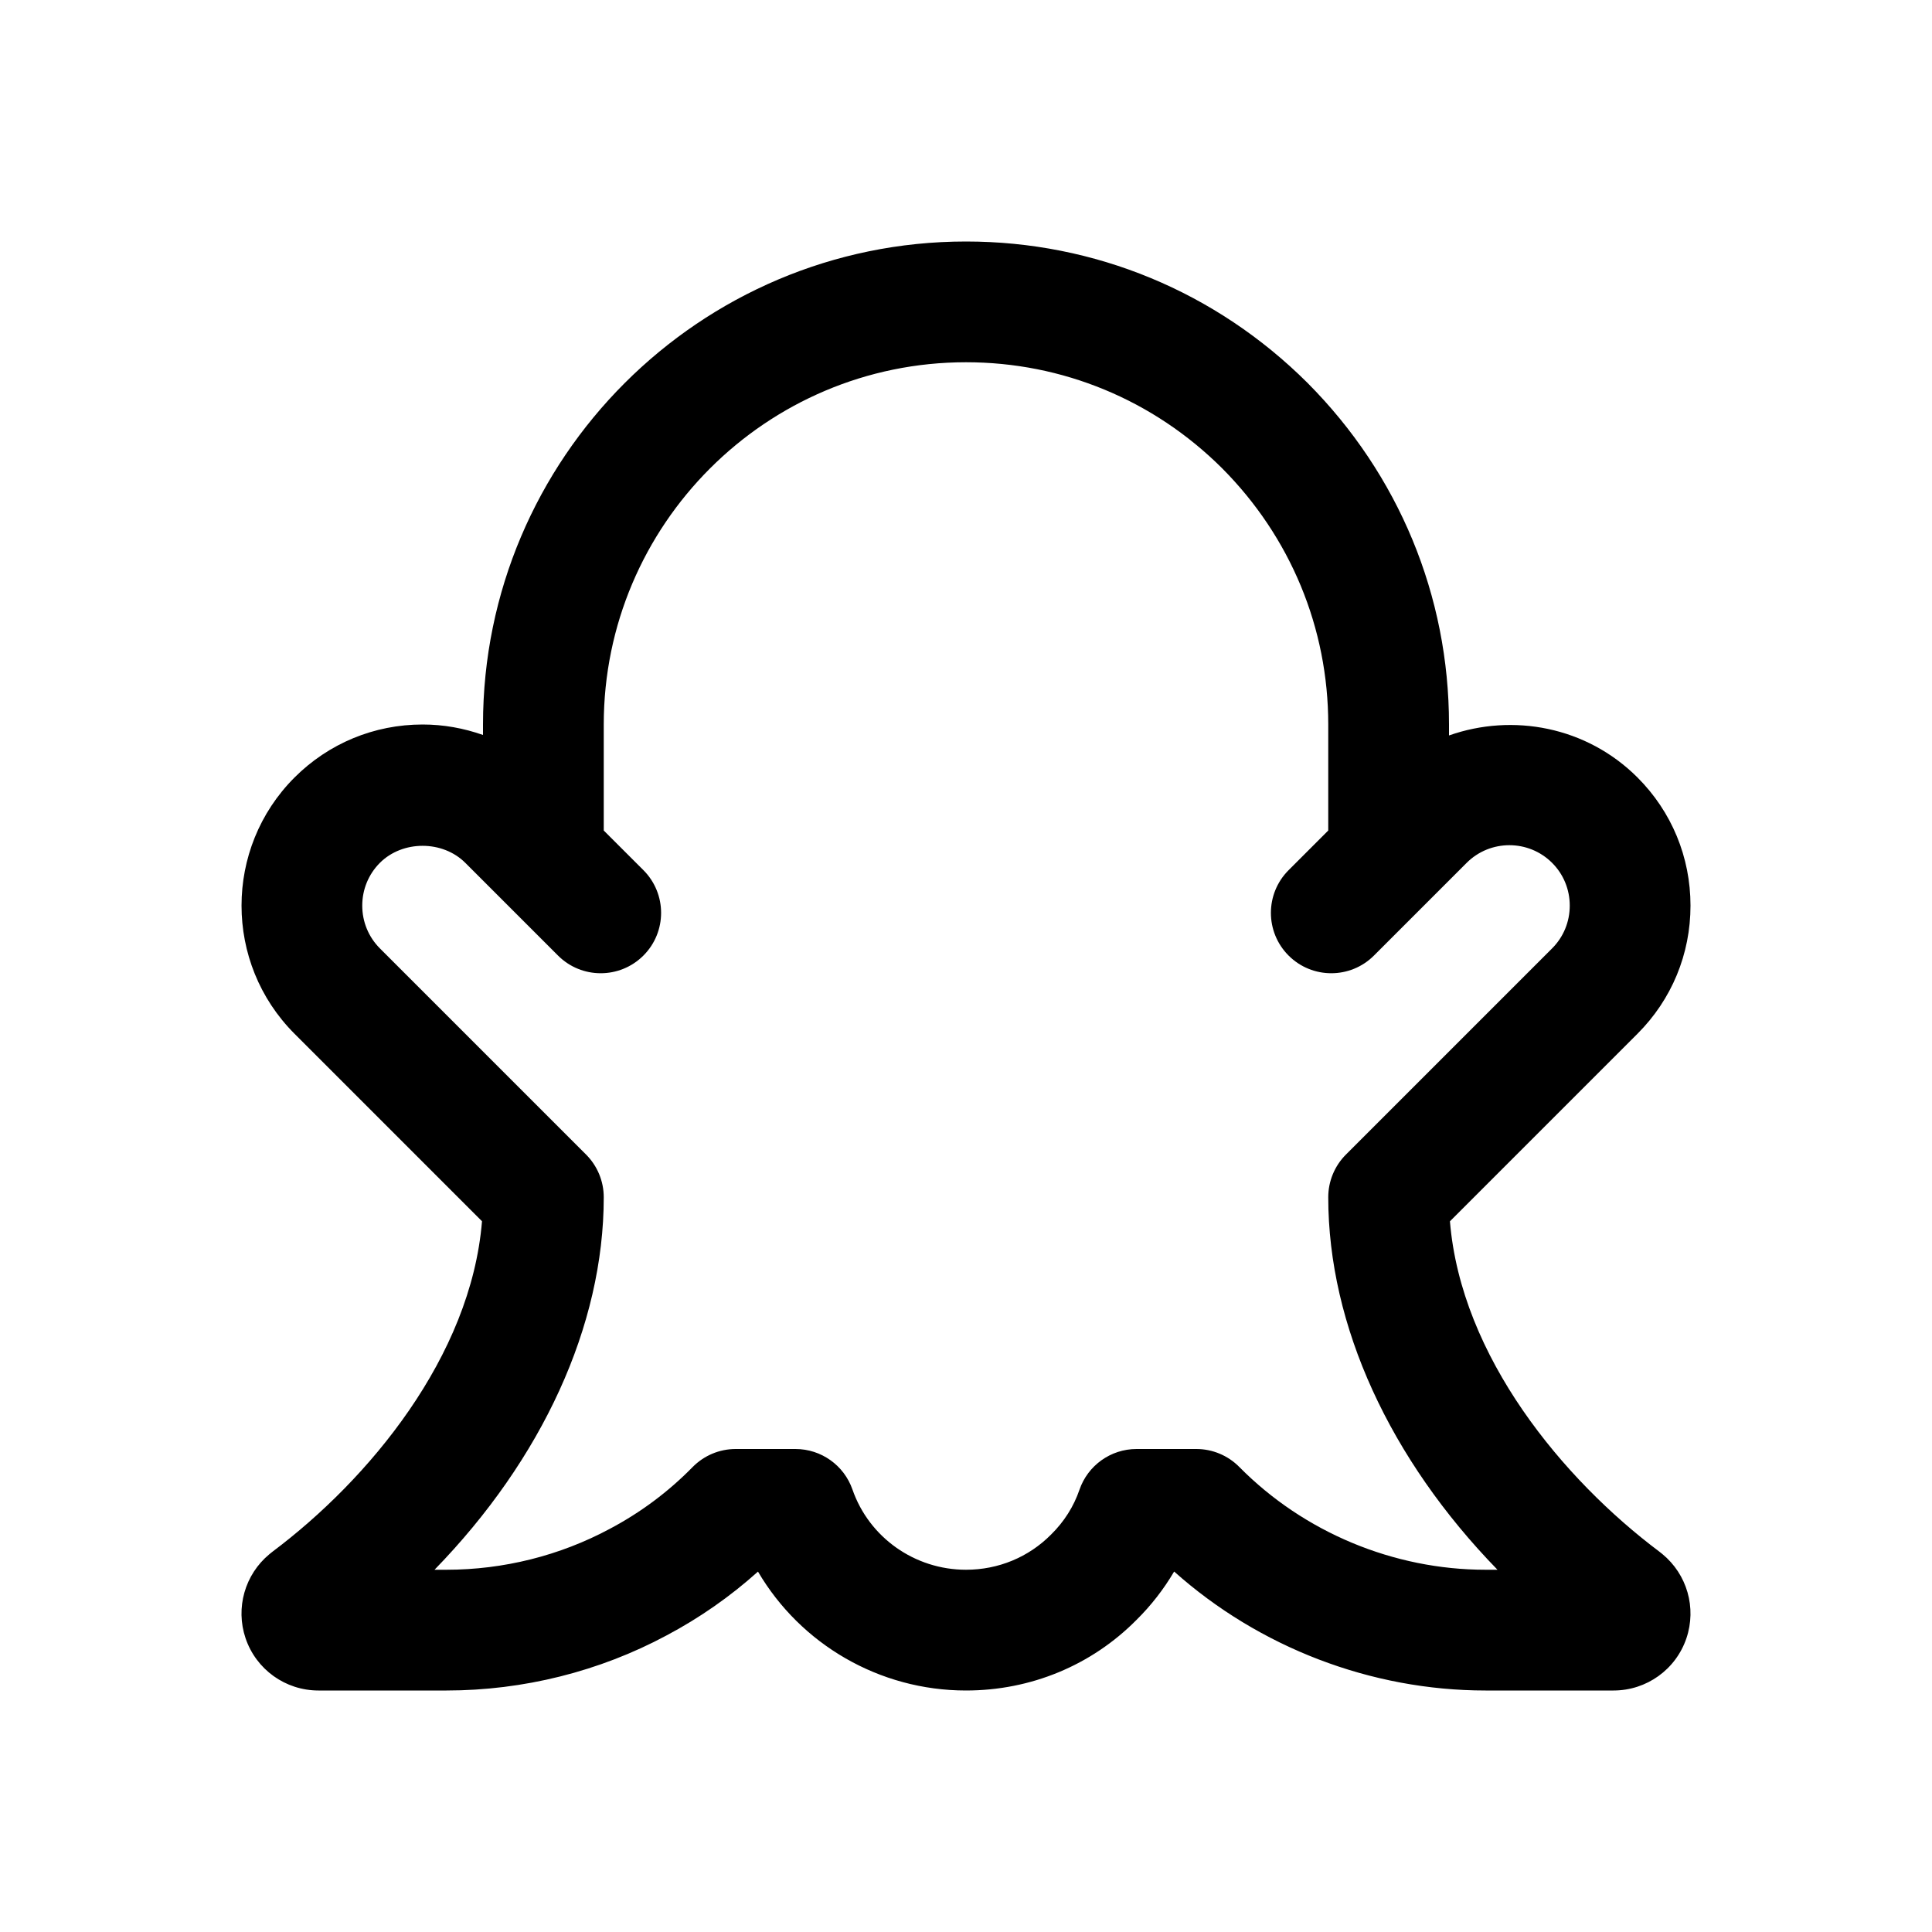 <?xml version="1.0" encoding="UTF-8"?> <svg xmlns="http://www.w3.org/2000/svg" id="Layer" height="512" viewBox="0 0 64 64" width="512"> <path d="m55.067 51.479c-.031-.027-.064-.054-.098-.078-3.183-2.388-6.57-6.456-6.938-10.944l6.212-6.212c1.134-1.133 1.757-2.64 1.757-4.245s-.623-3.112-1.756-4.245c-1.687-1.686-4.131-2.137-6.244-1.392v-.363c0-4.262-1.663-8.279-4.688-11.317-3.032-3.02-7.049-4.683-11.312-4.683-8.822 0-16 7.178-16 16v.347c-.635-.224-1.307-.347-2-.347-1.604 0-3.111.624-4.244 1.756-2.34 2.34-2.34 6.148 0 8.488l6.211 6.212c-.367 4.489-3.755 8.557-6.938 10.944-.034.025-.069.054-.104.084-.813.673-1.13 1.778-.791 2.783.35 1.037 1.321 1.733 2.416 1.733h4.24c2.545 0 5.068-.632 7.286-1.822 1.097-.581 2.114-1.291 3.033-2.117 1.41 2.405 4.018 3.939 6.891 3.939 2.147 0 4.158-.835 5.644-2.335.485-.478.906-1.02 1.251-1.606 2.816 2.514 6.524 3.941 10.315 3.941h4.24c1.095 0 2.065-.696 2.415-1.731.341-1.009.021-2.118-.798-2.79zm-5.857.521c-3.046 0-6.019-1.241-8.157-3.405-.376-.381-.889-.595-1.423-.595h-1.98c-.855 0-1.616.544-1.893 1.354-.187.547-.505 1.053-.938 1.479-.746.752-1.747 1.167-2.819 1.167-1.697 0-3.208-1.067-3.761-2.657-.28-.804-1.037-1.343-1.889-1.343h-1.98c-.538 0-1.052.217-1.429.601-.801.817-1.722 1.505-2.747 2.047-1.648.884-3.517 1.352-5.404 1.352h-.396c3.561-3.659 5.606-8.081 5.606-12.34 0-.53-.211-1.039-.586-1.414l-6.83-6.83c-.376-.377-.584-.88-.584-1.416s.208-1.039.583-1.416c.755-.754 2.079-.753 2.832 0l3.07 3.07c.781.781 2.047.781 2.829 0 .781-.781.781-2.047 0-2.829l-1.314-1.313v-3.512c0-6.617 5.383-12 12-12 3.197 0 6.212 1.249 8.483 3.511 2.268 2.278 3.517 5.293 3.517 8.489v3.512l-1.314 1.314c-.781.781-.781 2.047 0 2.828s2.047.781 2.828 0l3.07-3.07c.781-.781 2.051-.781 2.832 0 .377.377.584.88.584 1.416s-.207 1.039-.584 1.416l-6.83 6.83c-.375.375-.586.884-.586 1.414 0 4.259 2.046 8.681 5.606 12.34z"></path> </svg> 
